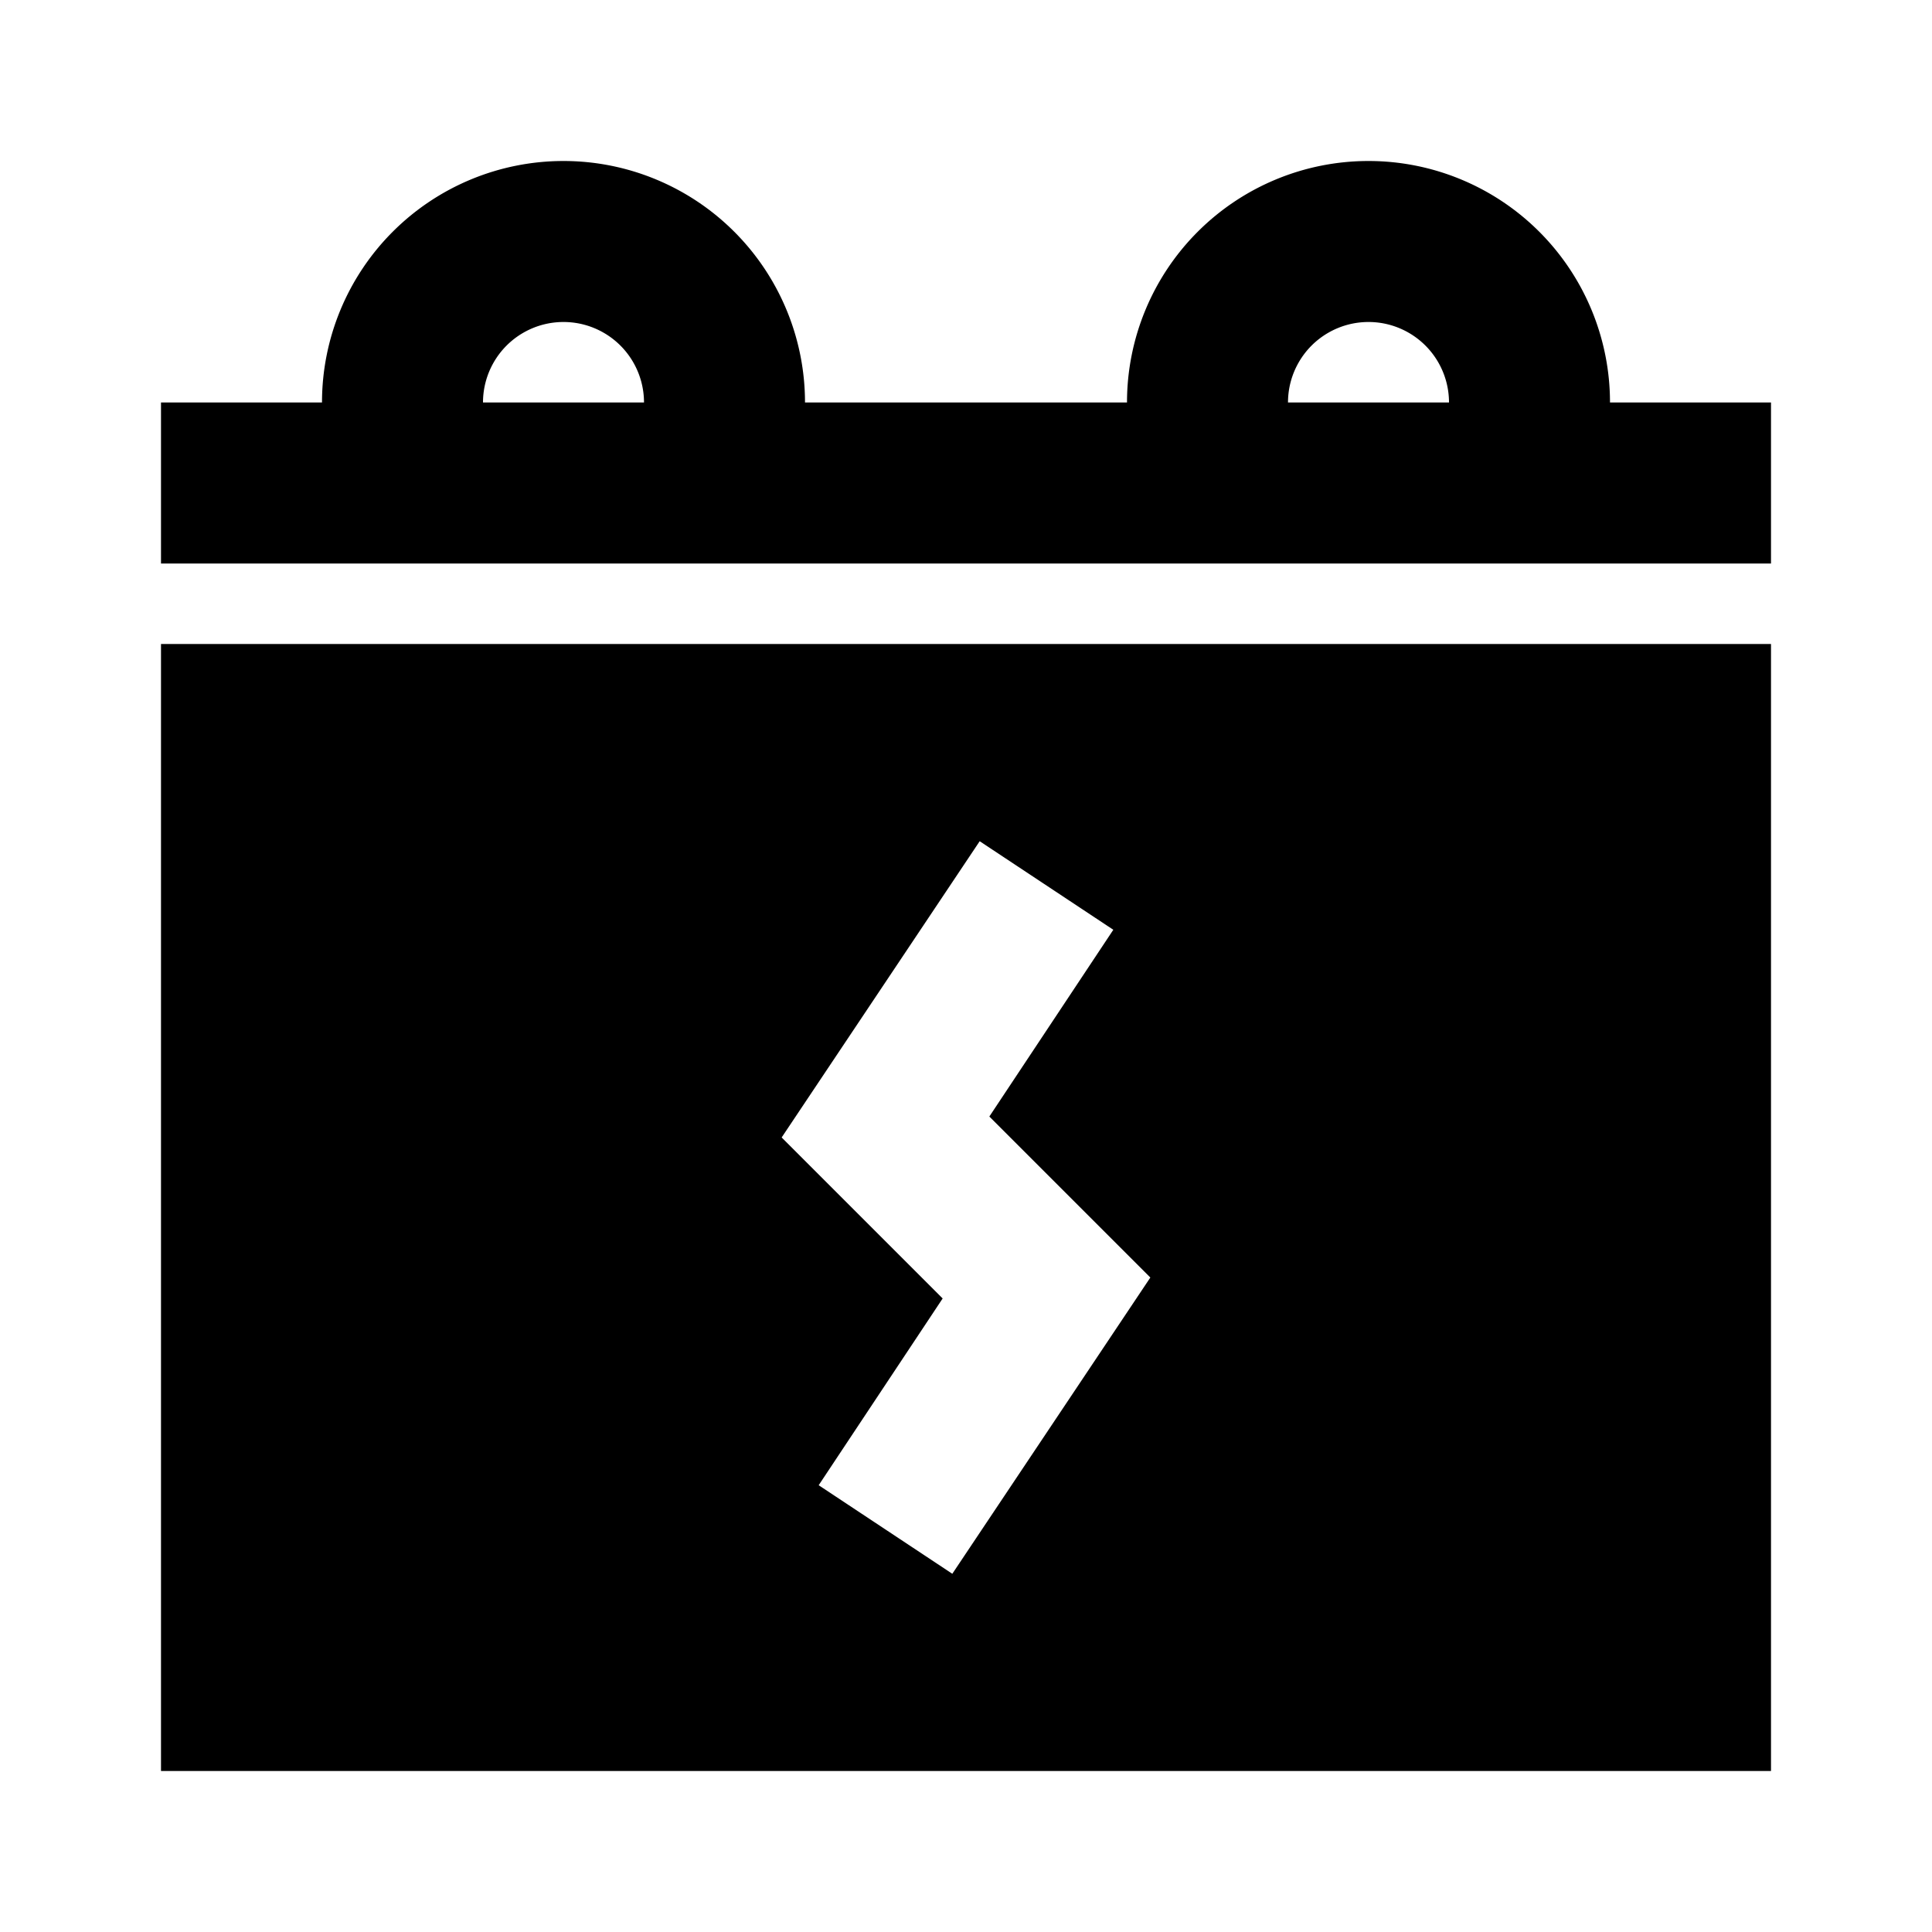 <?xml version="1.0" ?><svg viewBox="0 0 24 24" xmlns="http://www.w3.org/2000/svg"><title/><g data-name="Layer 2" id="Layer_2"><path d="M2,22H22V8H2ZM12.17,10.45l1.66,1.1-1.54,2.32,2,2-2.46,3.68-1.66-1.1,1.54-2.32-2-2Z"/><path d="M20,5a3,3,0,0,0-6,0H10A3,3,0,0,0,4,5H2V7H22V5ZM6,5A1,1,0,0,1,8,5ZM16,5a1,1,0,0,1,2,0Z"/></g></svg>